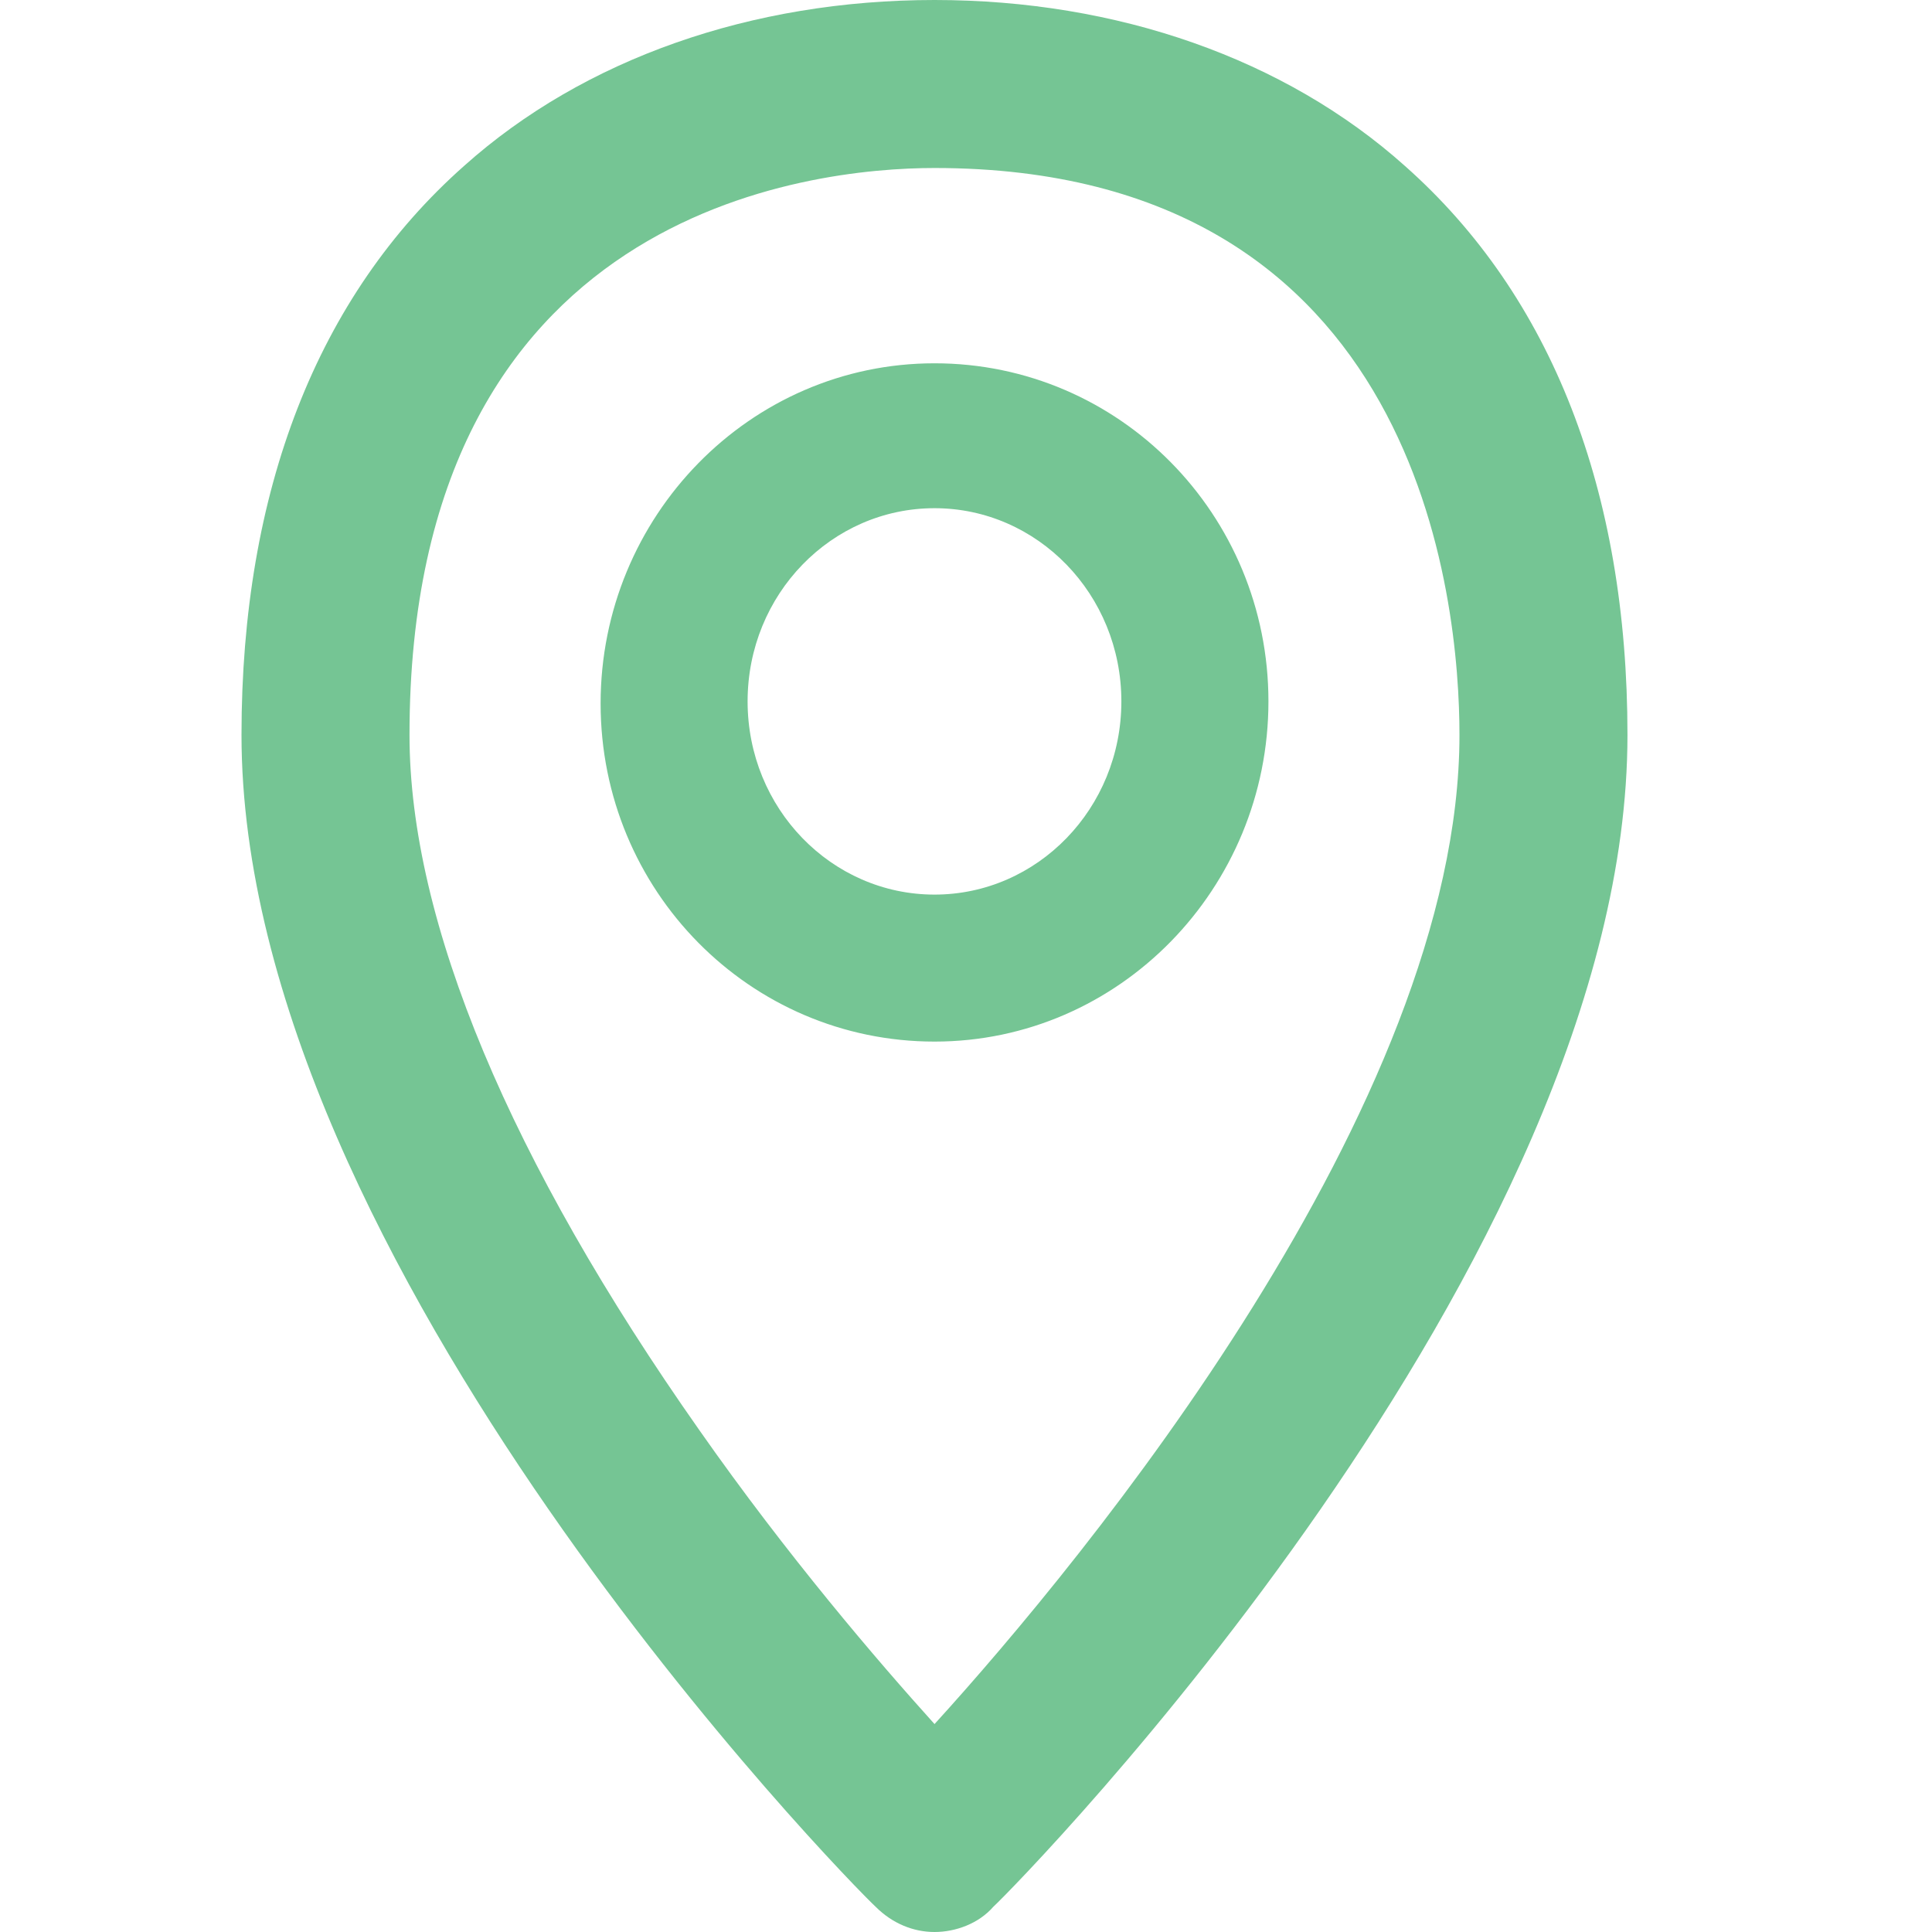<?xml version="1.0" encoding="UTF-8"?>
<svg width="24px" height="24px" viewBox="0 0 24 24" version="1.1" xmlns="http://www.w3.org/2000/svg" xmlns:xlink="http://www.w3.org/1999/xlink">
    <title>4D3062F5-53A2-48D5-AA32-887CF1855D24</title>
    <g id="layouts" stroke="none" stroke-width="1" fill="none" fill-rule="evenodd">
        <g id="avaleht" transform="translate(-1026, -2316)">
            <g id="footer" transform="translate(0, 2246)">
                <g id="icn-location" transform="translate(1026, 70)">
                    <polygon id="Path" points="0 0 24 0 24 24 0 24"></polygon>
                    <path d="M17.452,2.061 C15.965,0.73 13.878,0 11.609,0 C9.339,0 7.252,0.73 5.765,2.061 C3.939,3.678 3,6.104 3,9.13 C3,15.678 10.539,23.374 10.878,23.687 C11.087,23.896 11.348,24 11.609,24 C11.87,24 12.157,23.896 12.339,23.687 C12.678,23.374 20.217,15.678 20.217,9.13 C20.217,6.104 19.278,3.678 17.452,2.061 Z M11.609,21.417 C10.904,20.635 9.783,19.33 8.687,17.765 C6.339,14.426 5.087,11.452 5.087,9.13 C5.087,2.609 10.07,2.087 11.609,2.087 C17.661,2.087 18.13,7.487 18.13,9.13 C18.13,13.722 13.461,19.383 11.609,21.417 Z M11.609,4.513 C9.313,4.513 7.461,6.417 7.461,8.739 C7.461,11.061 9.313,12.939 11.609,12.939 C13.904,12.939 15.757,11.035 15.757,8.713 C15.757,6.391 13.904,4.513 11.609,4.513 Z M11.609,11.113 C10.33,11.113 9.287,10.043 9.287,8.713 C9.287,7.383 10.33,6.313 11.609,6.313 C12.887,6.313 13.93,7.383 13.93,8.713 C13.93,10.043 12.887,11.113 11.609,11.113 Z" id="Shape" fill="#75C594" fill-rule="nonzero"></path>
                </g>
            </g>
        </g>
    </g>
</svg>